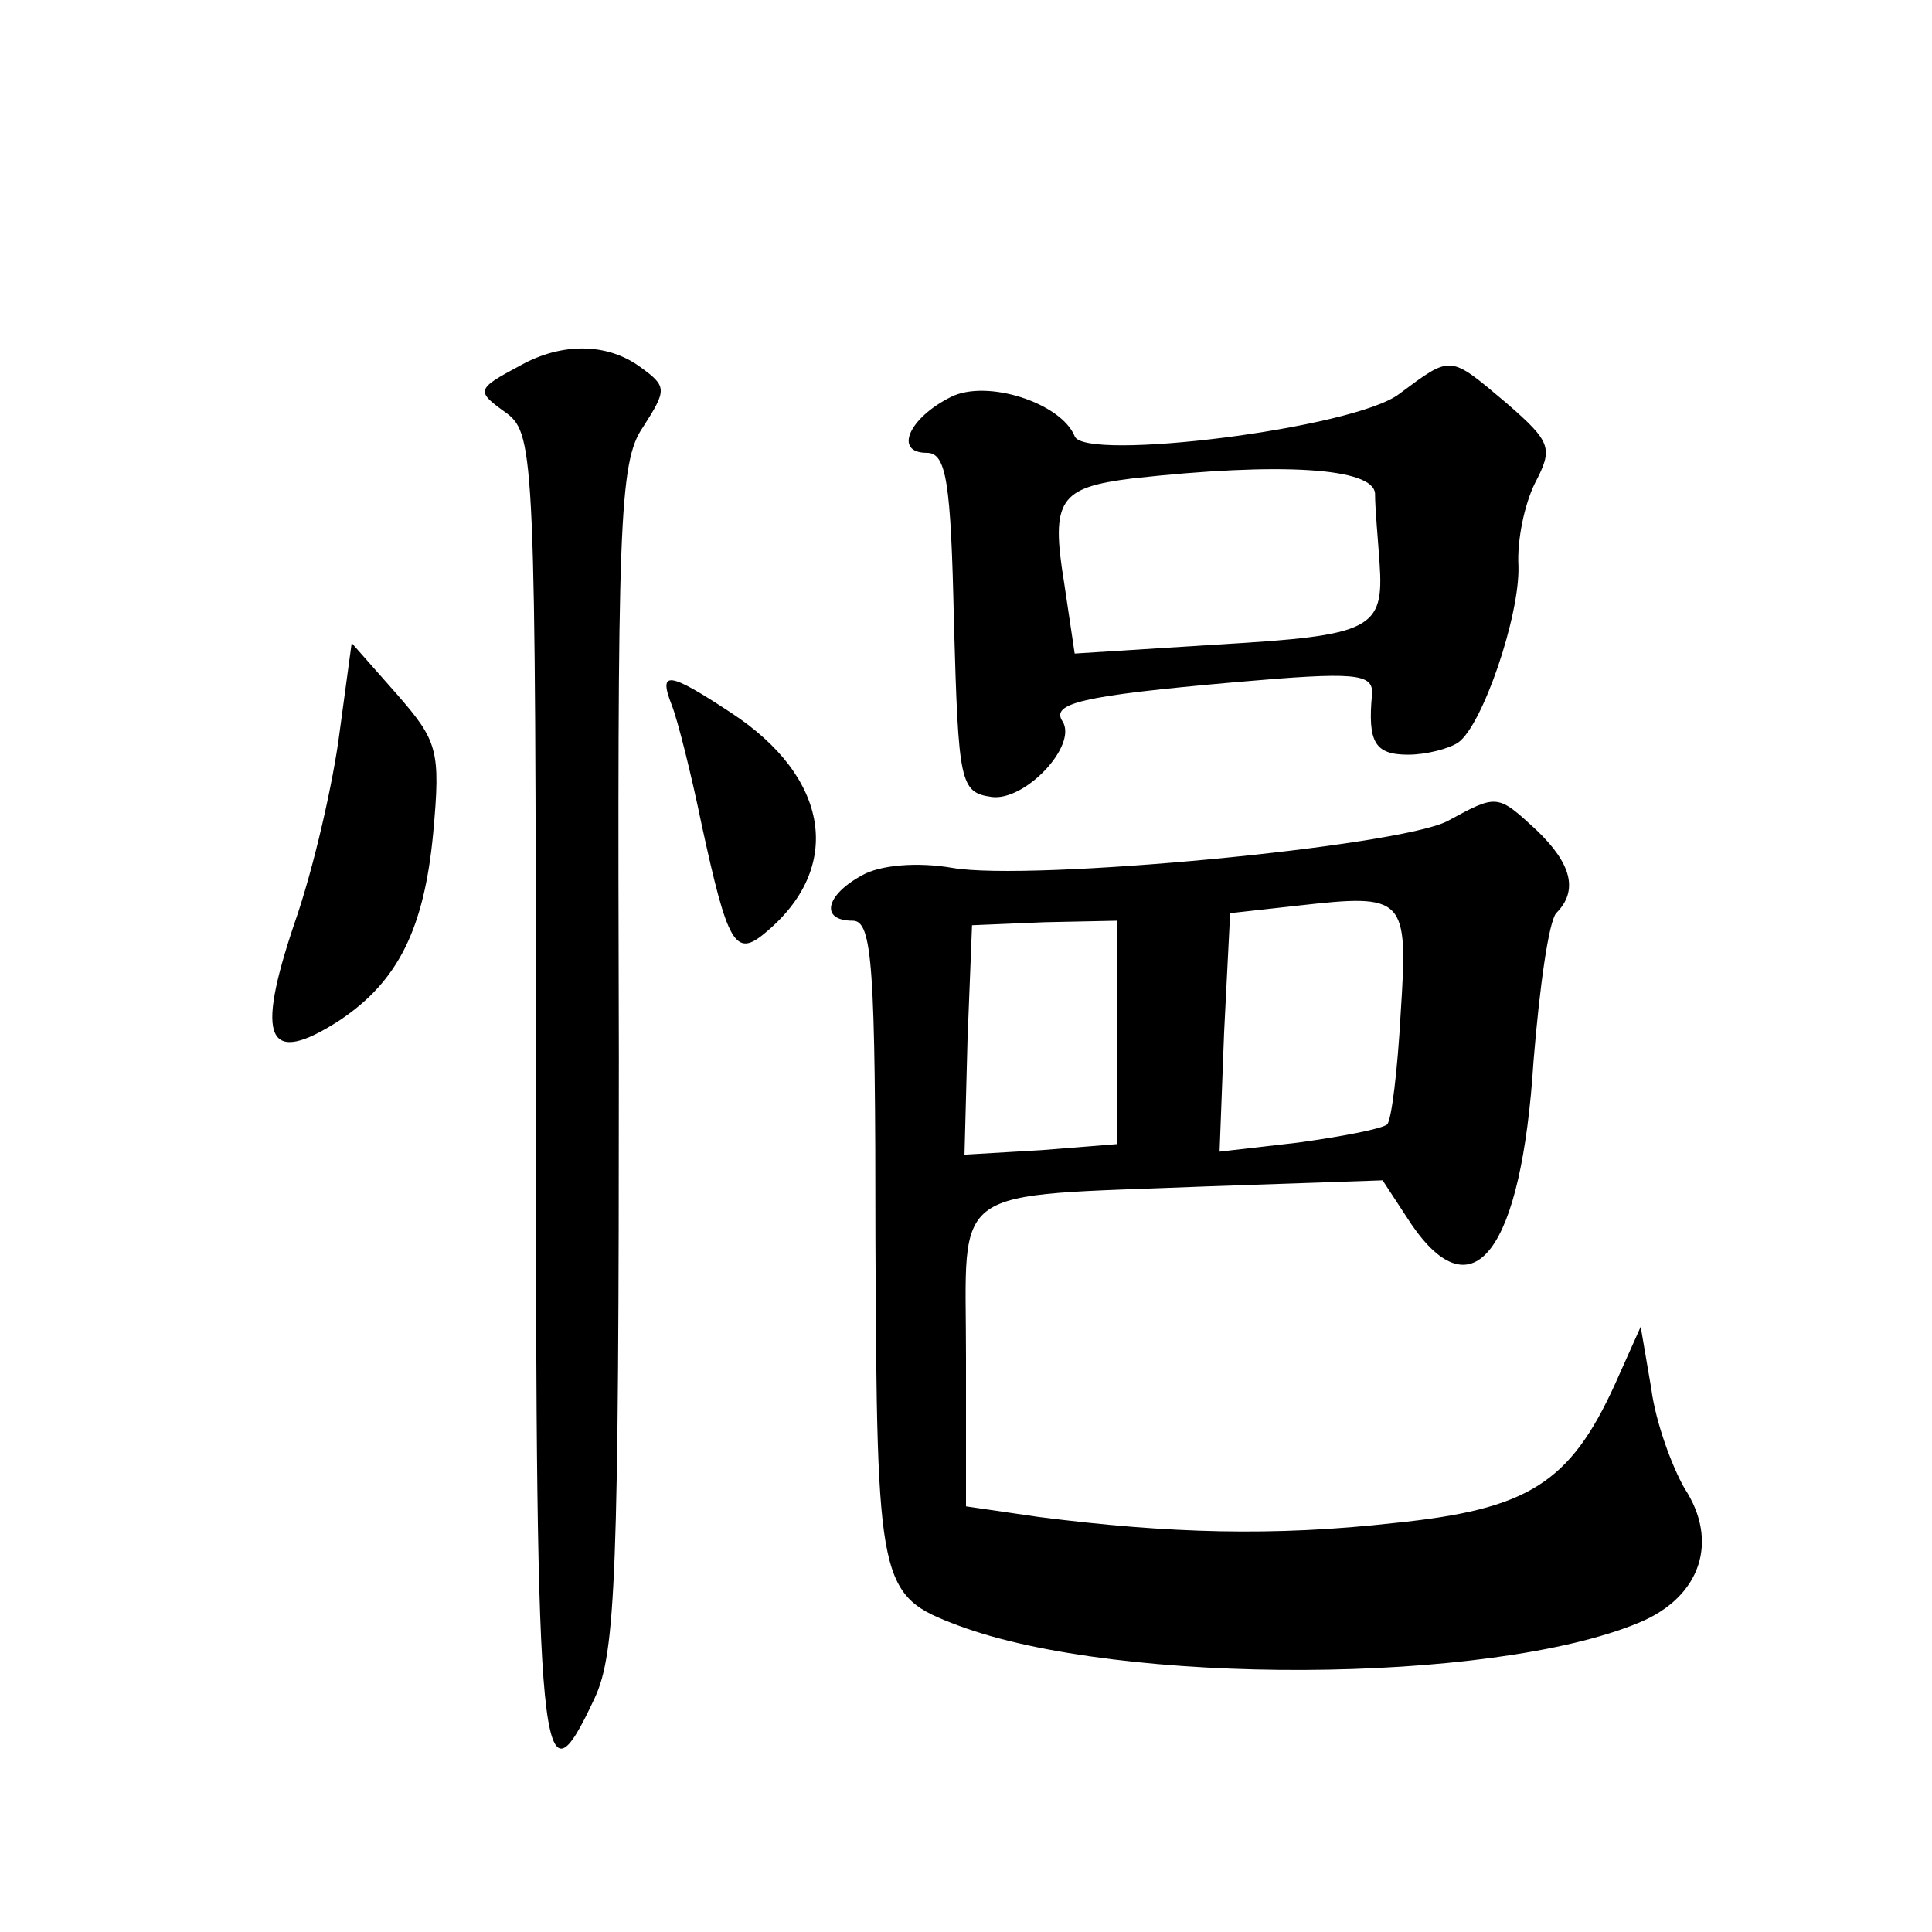 <?xml version="1.0" standalone="no"?>
<!DOCTYPE svg PUBLIC "-//W3C//DTD SVG 20010904//EN"
 "http://www.w3.org/TR/2001/REC-SVG-20010904/DTD/svg10.dtd">
<svg version="1.0" xmlns="http://www.w3.org/2000/svg"
 width="128pt" height="128pt" viewBox="0 0 128 128"
 preserveAspectRatio="xMidYMid meet">
<g transform="translate(0,128) scale(0.1,-0.1)"
fill="#0" stroke="none">
<path d="M345 1038 c-30 -16 -30 -17 -9 -32 18 -14 19 -31 19 -450 0 -452 3 -478
39 -401 14 30 16 82 16 425 -1 353 0 394 16 417 16 25 16 27 -2 40 -22 16 -52 16
-79 1z M927 1019 c-30 -23 -209 -45 -215 -28 -9 22 -58 38 -82 26 -28 -14 -38 -37
-16 -37 13 0 16 -19 18 -112 3 -107 4 -113 25 -116 22 -3 57 34 47 50 -8 12 12
17 114 26 80 7 92 6 91 -8 -3 -32 2 -40 24 -40 12 0 27 4 33 8 16 11 41 84 40 117
-1 17 4 41 11 55 12 23 11 27 -19 53 -38 32 -36 32 -71 6z m-16 -66 c0 -10 2 -31
3 -46 3 -44 -5 -48 -107 -54 l-95 -6 -7 47 c-9 55 -3 63 45 69 99 11 160 7 161
-10z M225 795 c-4 -32 -17 -90 -30 -127 -26 -77 -18 -95 30 -64 39 26 56 61 62
124 5 55 3 61 -24 92 l-30 34 -8 -59z M445 813 c4 -10 13 -46 20 -80 17 -78 22
-88 42 -71 52 43 43 103 -23 146 -41 27 -48 28 -39 5z M959 736 c-33 -17 -276 -40
-328 -31 -23 4 -48 2 -60 -5 -24 -13 -28 -30 -6 -30 13 0 15 -30 15 -212 1 -230
2 -235 55 -255 107 -40 353 -39 451 2 41 17 53 54 30 89 -8 14 -19 43 -22 66 l-7
41 -17 -38 c-30 -66 -58 -83 -146 -92 -80 -9 -150 -7 -236 4 l-48 7 0 99 c0 116
-14 106 160 113 l116 4 19 -29 c41 -60 73 -18 81 108 4 49 10 92 15 98 15 15 10
33 -13 55 -26 24 -26 24 -59 6z m-31 -127 c-2 -37 -6 -71 -9 -74 -4 -3 -30 -8 -59
-12 l-52 -6 3 79 4 79 45 5 c71 8 73 6 68 -71z m-188 -13 l0 -74 -50 -4 -51 -3
2 76 3 76 48 2 48 1 0 -74z"/>
</g>
</svg>
